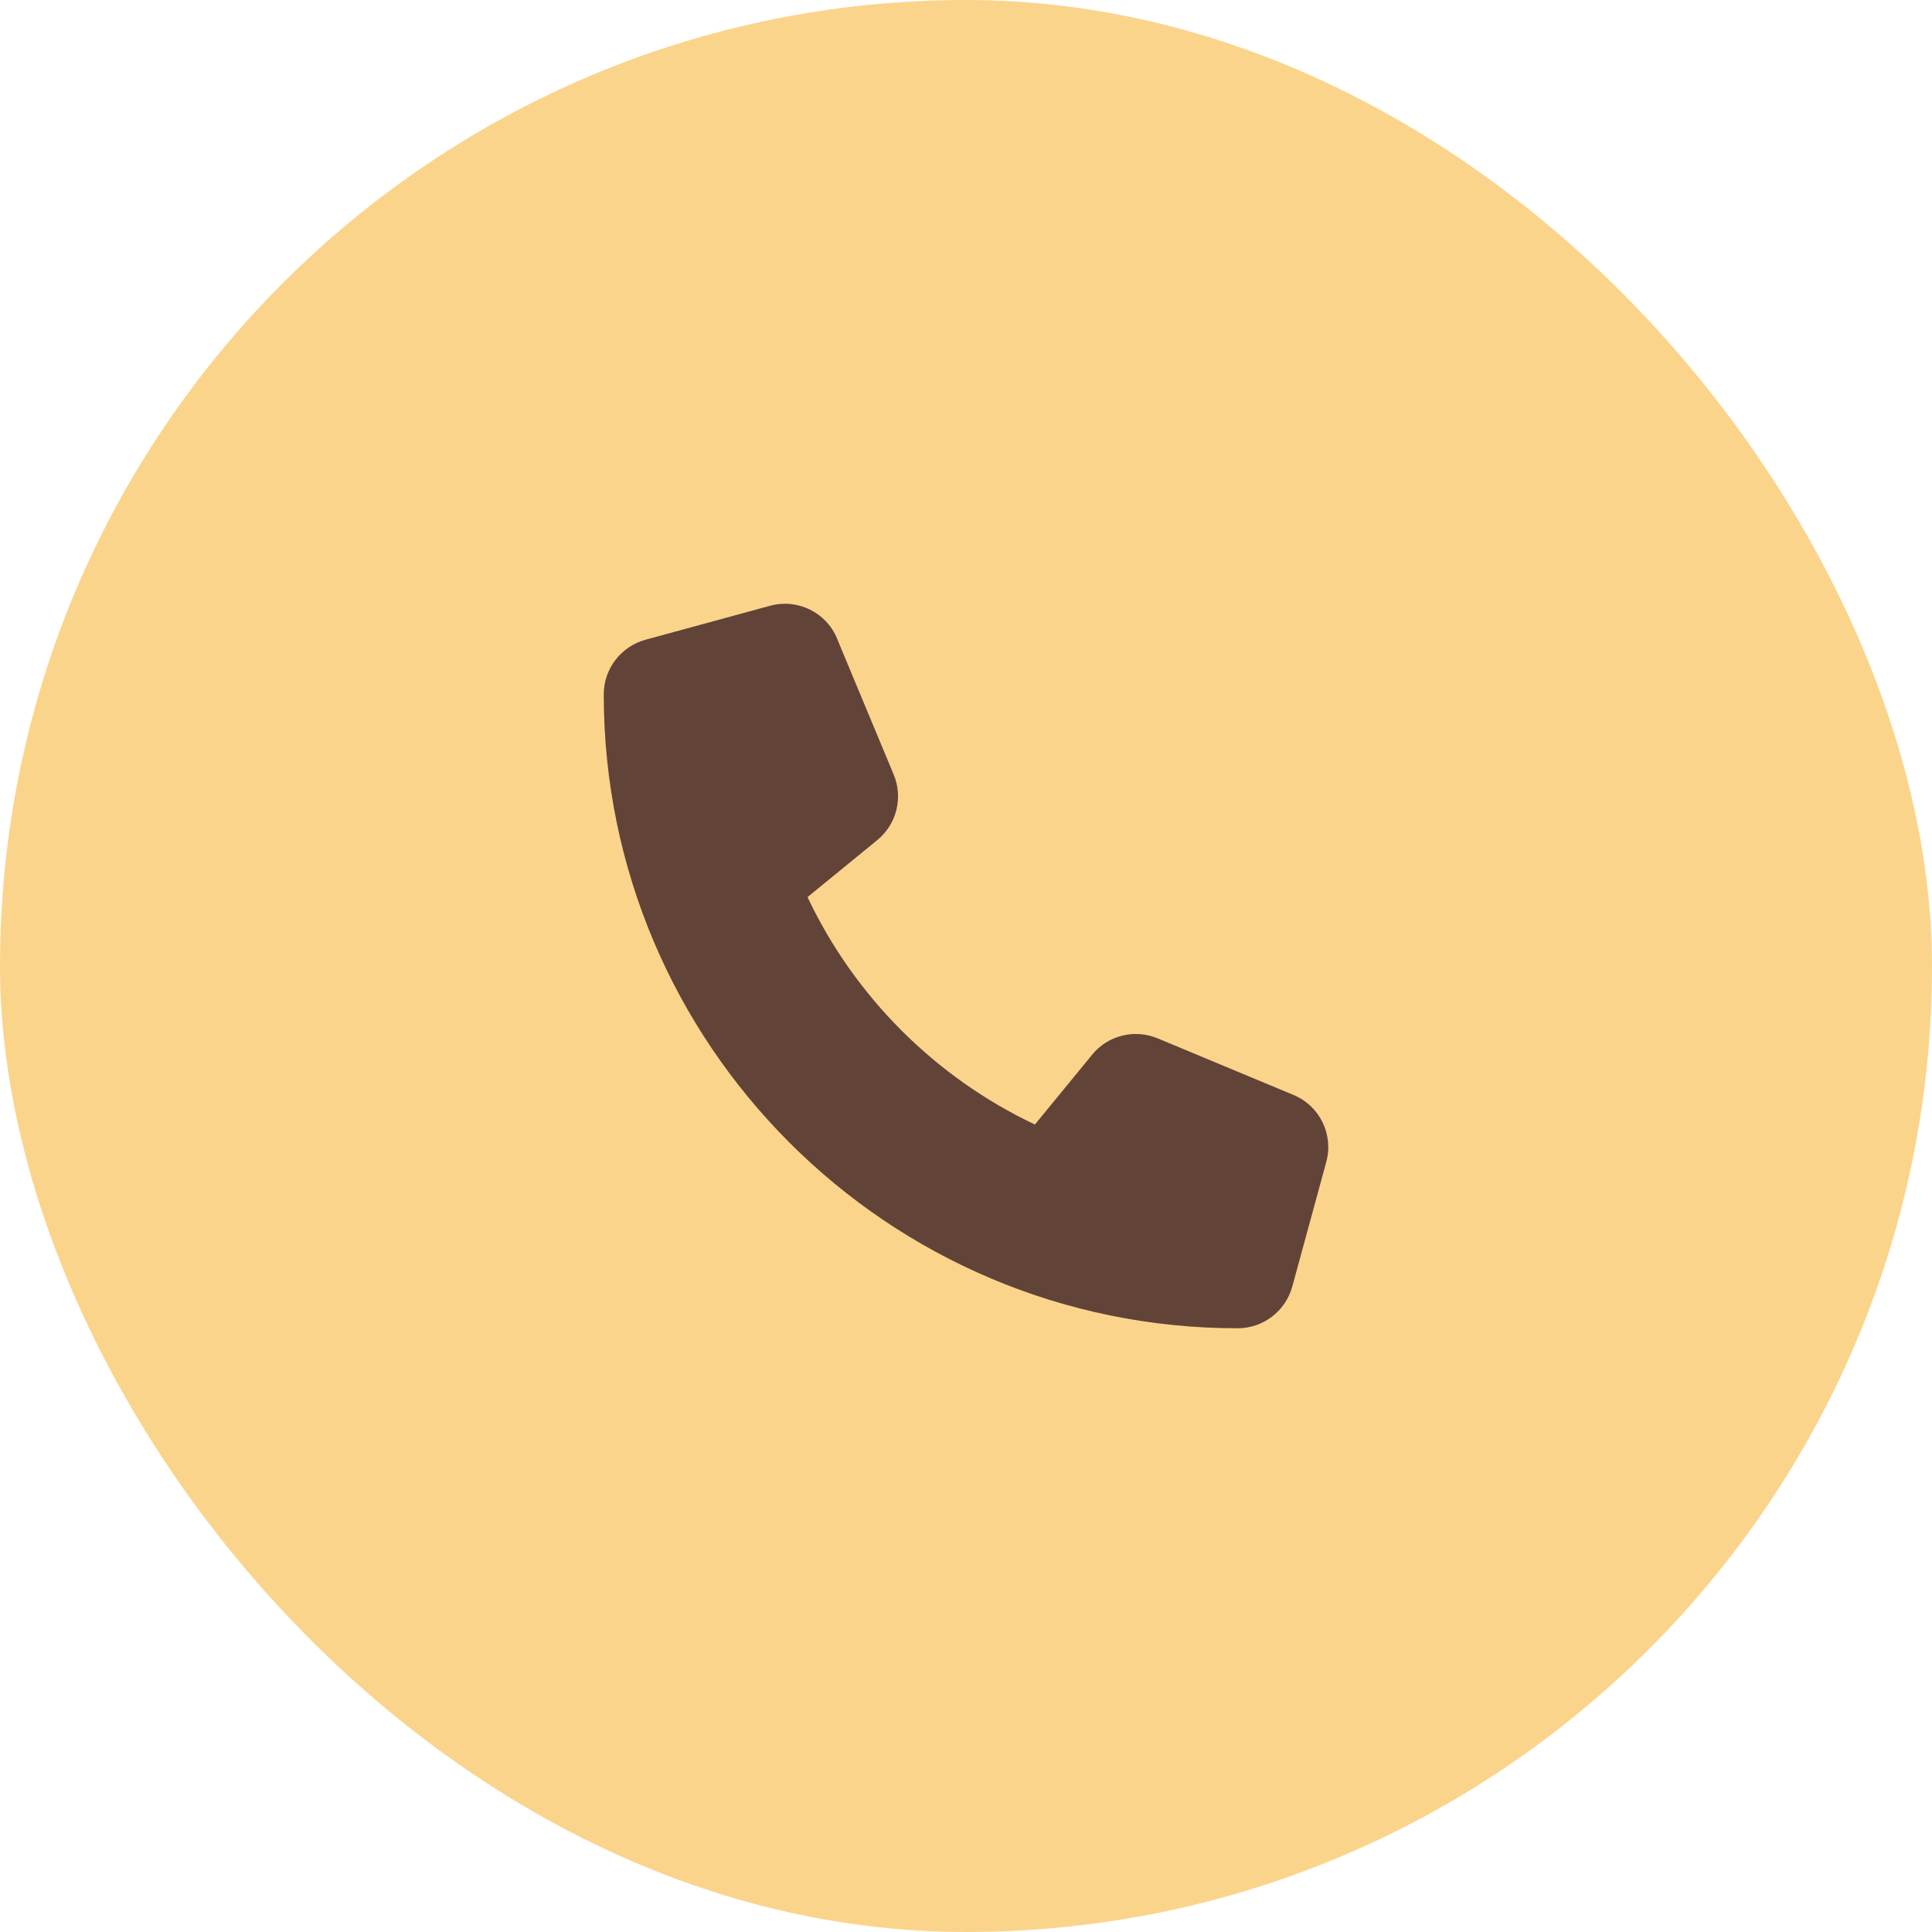 <svg xmlns="http://www.w3.org/2000/svg" width="64" height="64" viewBox="0 0 64 64" fill="none"><rect width="64" height="64" rx="32" fill="#FBD48C"></rect><path d="M27.73 21.154C27.369 20.282 26.417 19.818 25.508 20.067L21.383 21.192C20.567 21.417 20 22.157 20 23.001C20 34.598 29.403 44.001 41 44.001C41.844 44.001 42.584 43.434 42.809 42.618L43.934 38.493C44.183 37.584 43.719 36.632 42.847 36.271L38.347 34.396C37.583 34.078 36.697 34.298 36.177 34.94L34.283 37.251C30.983 35.69 28.311 33.018 26.75 29.718L29.061 27.829C29.703 27.304 29.923 26.423 29.605 25.659L27.73 21.159V21.154Z" fill="#624337"></path></svg>